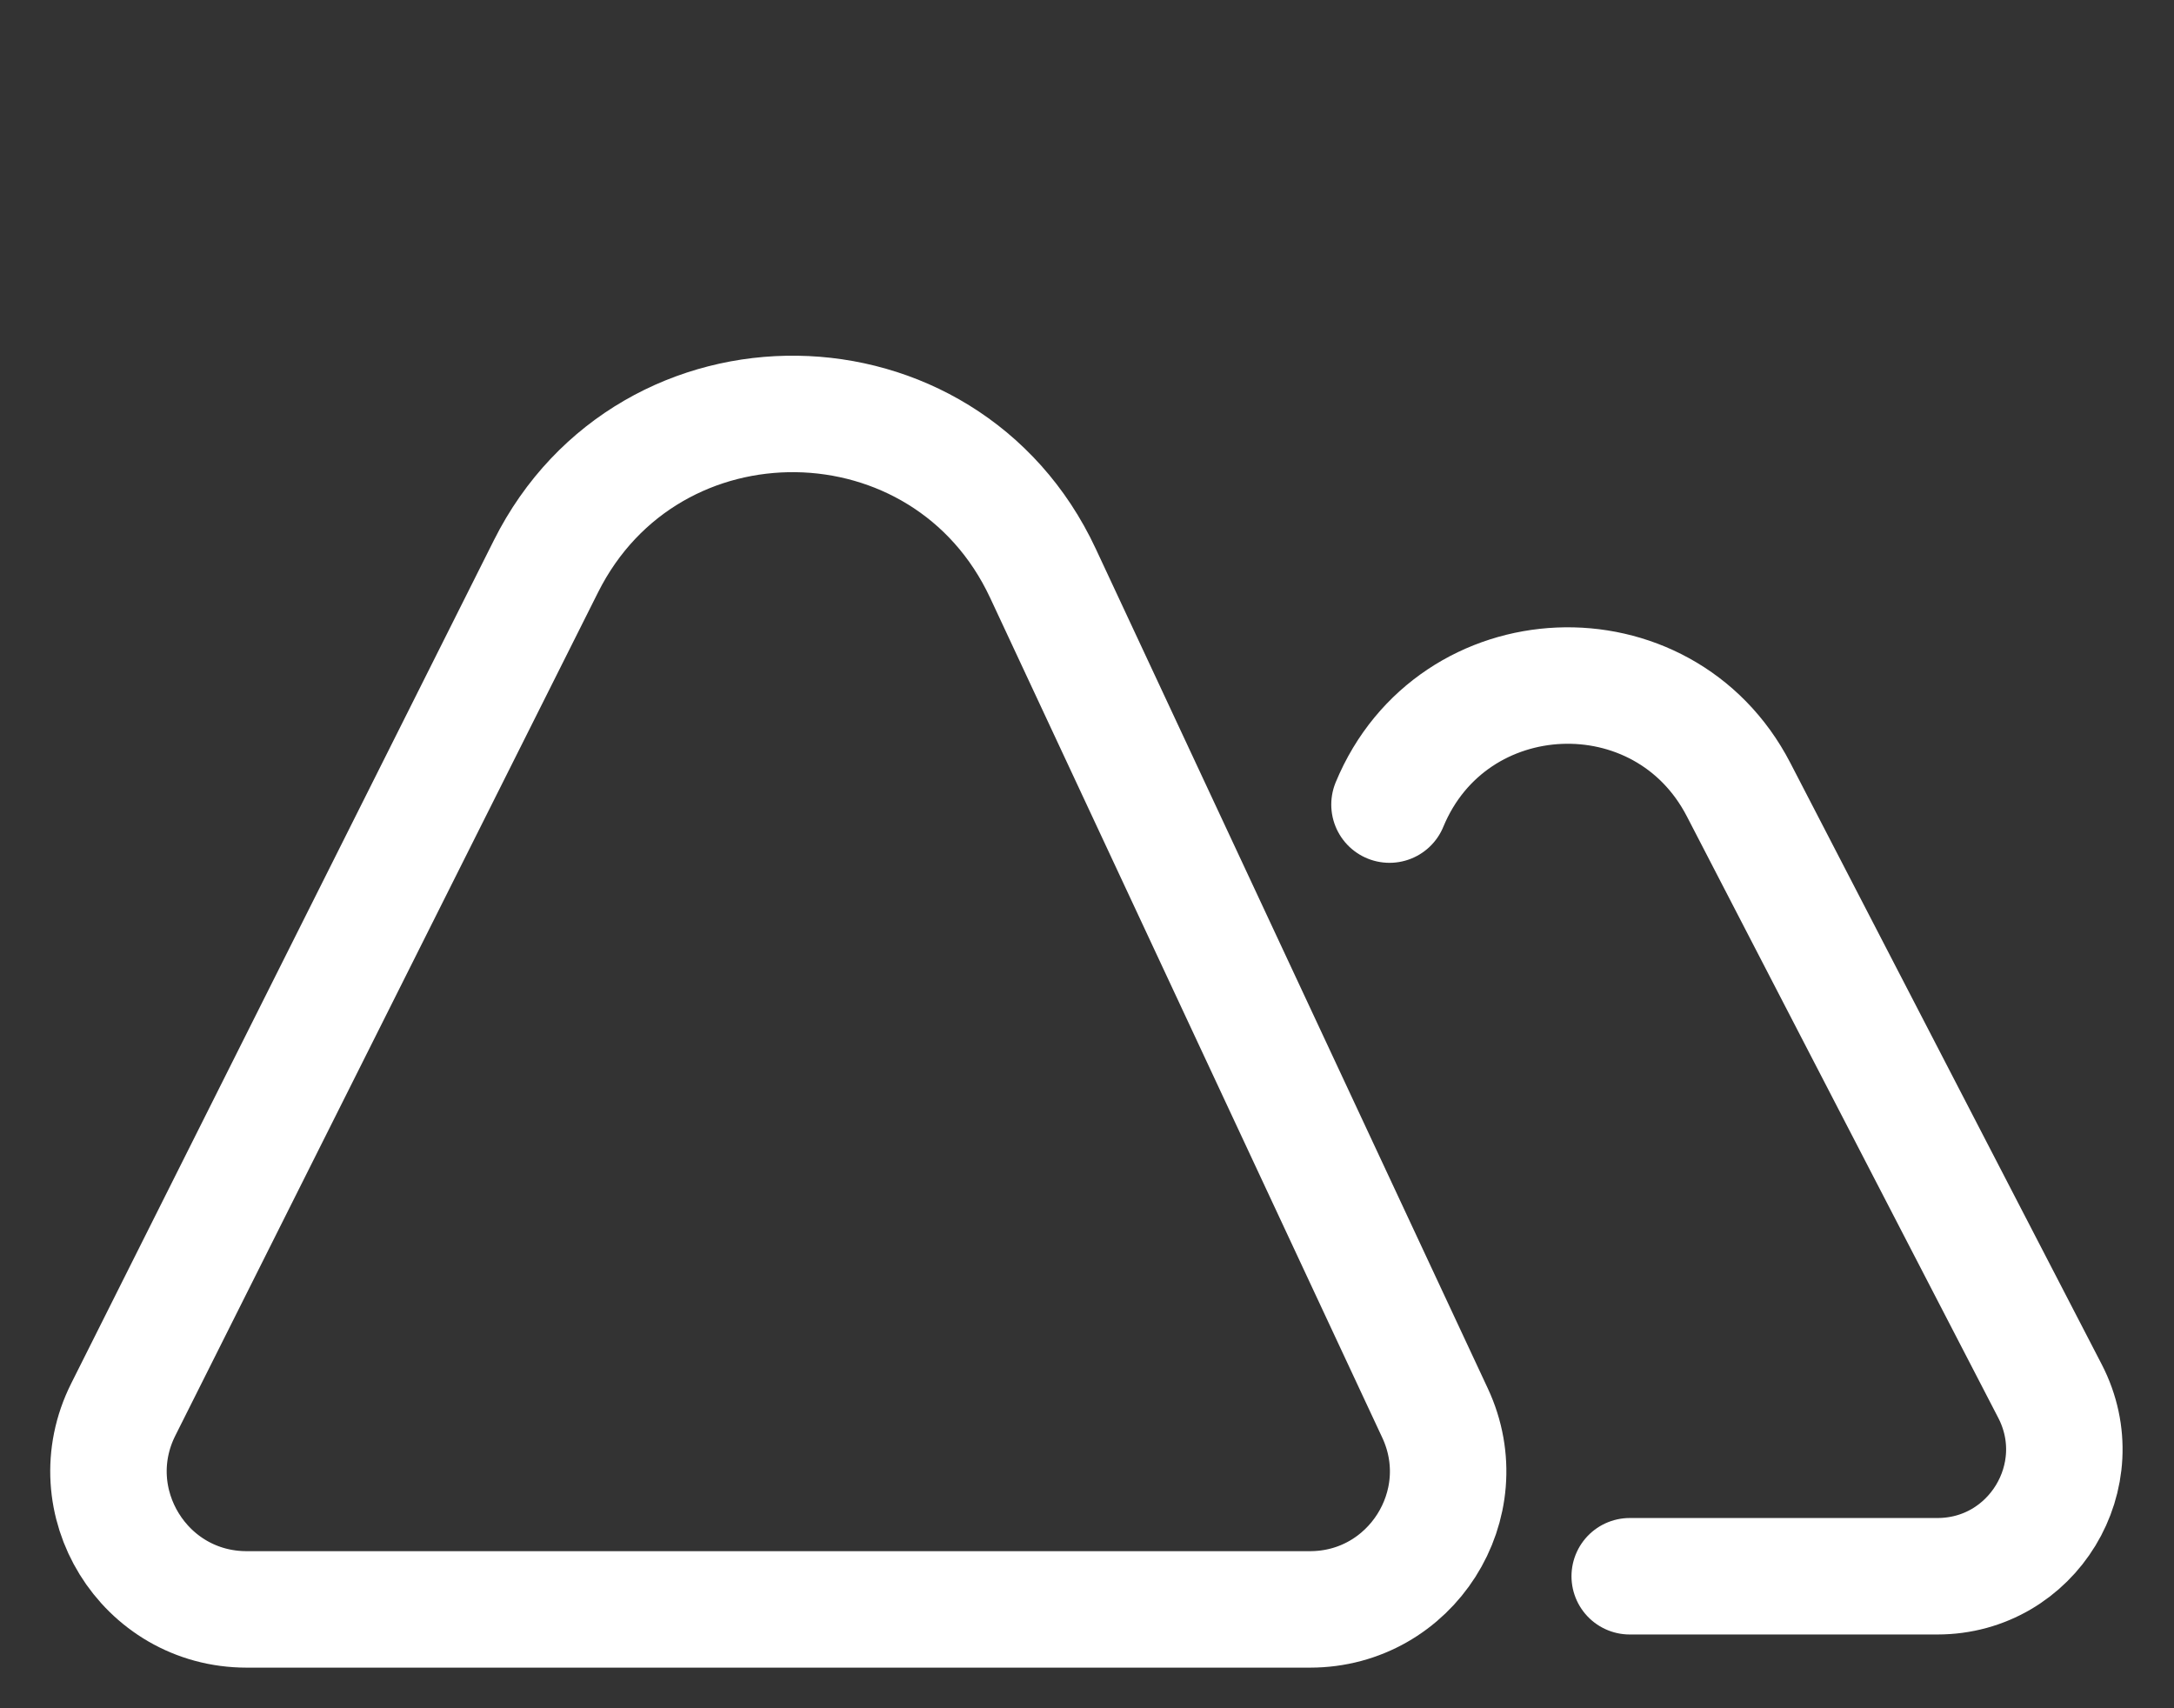 <svg width="28" height="22" viewBox="0 0 28 22" fill="none" xmlns="http://www.w3.org/2000/svg">
<rect x="0" y="0" width="28" height="22" fill="#333333" stroke="none"/>
<path d="M20.99 20.3H24.952C26.177 20.3 26.965 19.003 26.403 17.916L22.392 10.169C21.422 8.295 18.703 8.411 17.896 10.362V10.362" stroke="white" stroke-width="1.5" stroke-linecap="round"/>
<path d="M16.872 20.727H3.177C1.854 20.727 0.995 19.334 1.588 18.152L7.032 7.293C8.364 4.636 12.174 4.689 13.432 7.382L18.482 18.197C19.033 19.375 18.172 20.727 16.872 20.727Z" stroke="white" stroke-width="1.5" stroke-linecap="round"/>
</svg>

